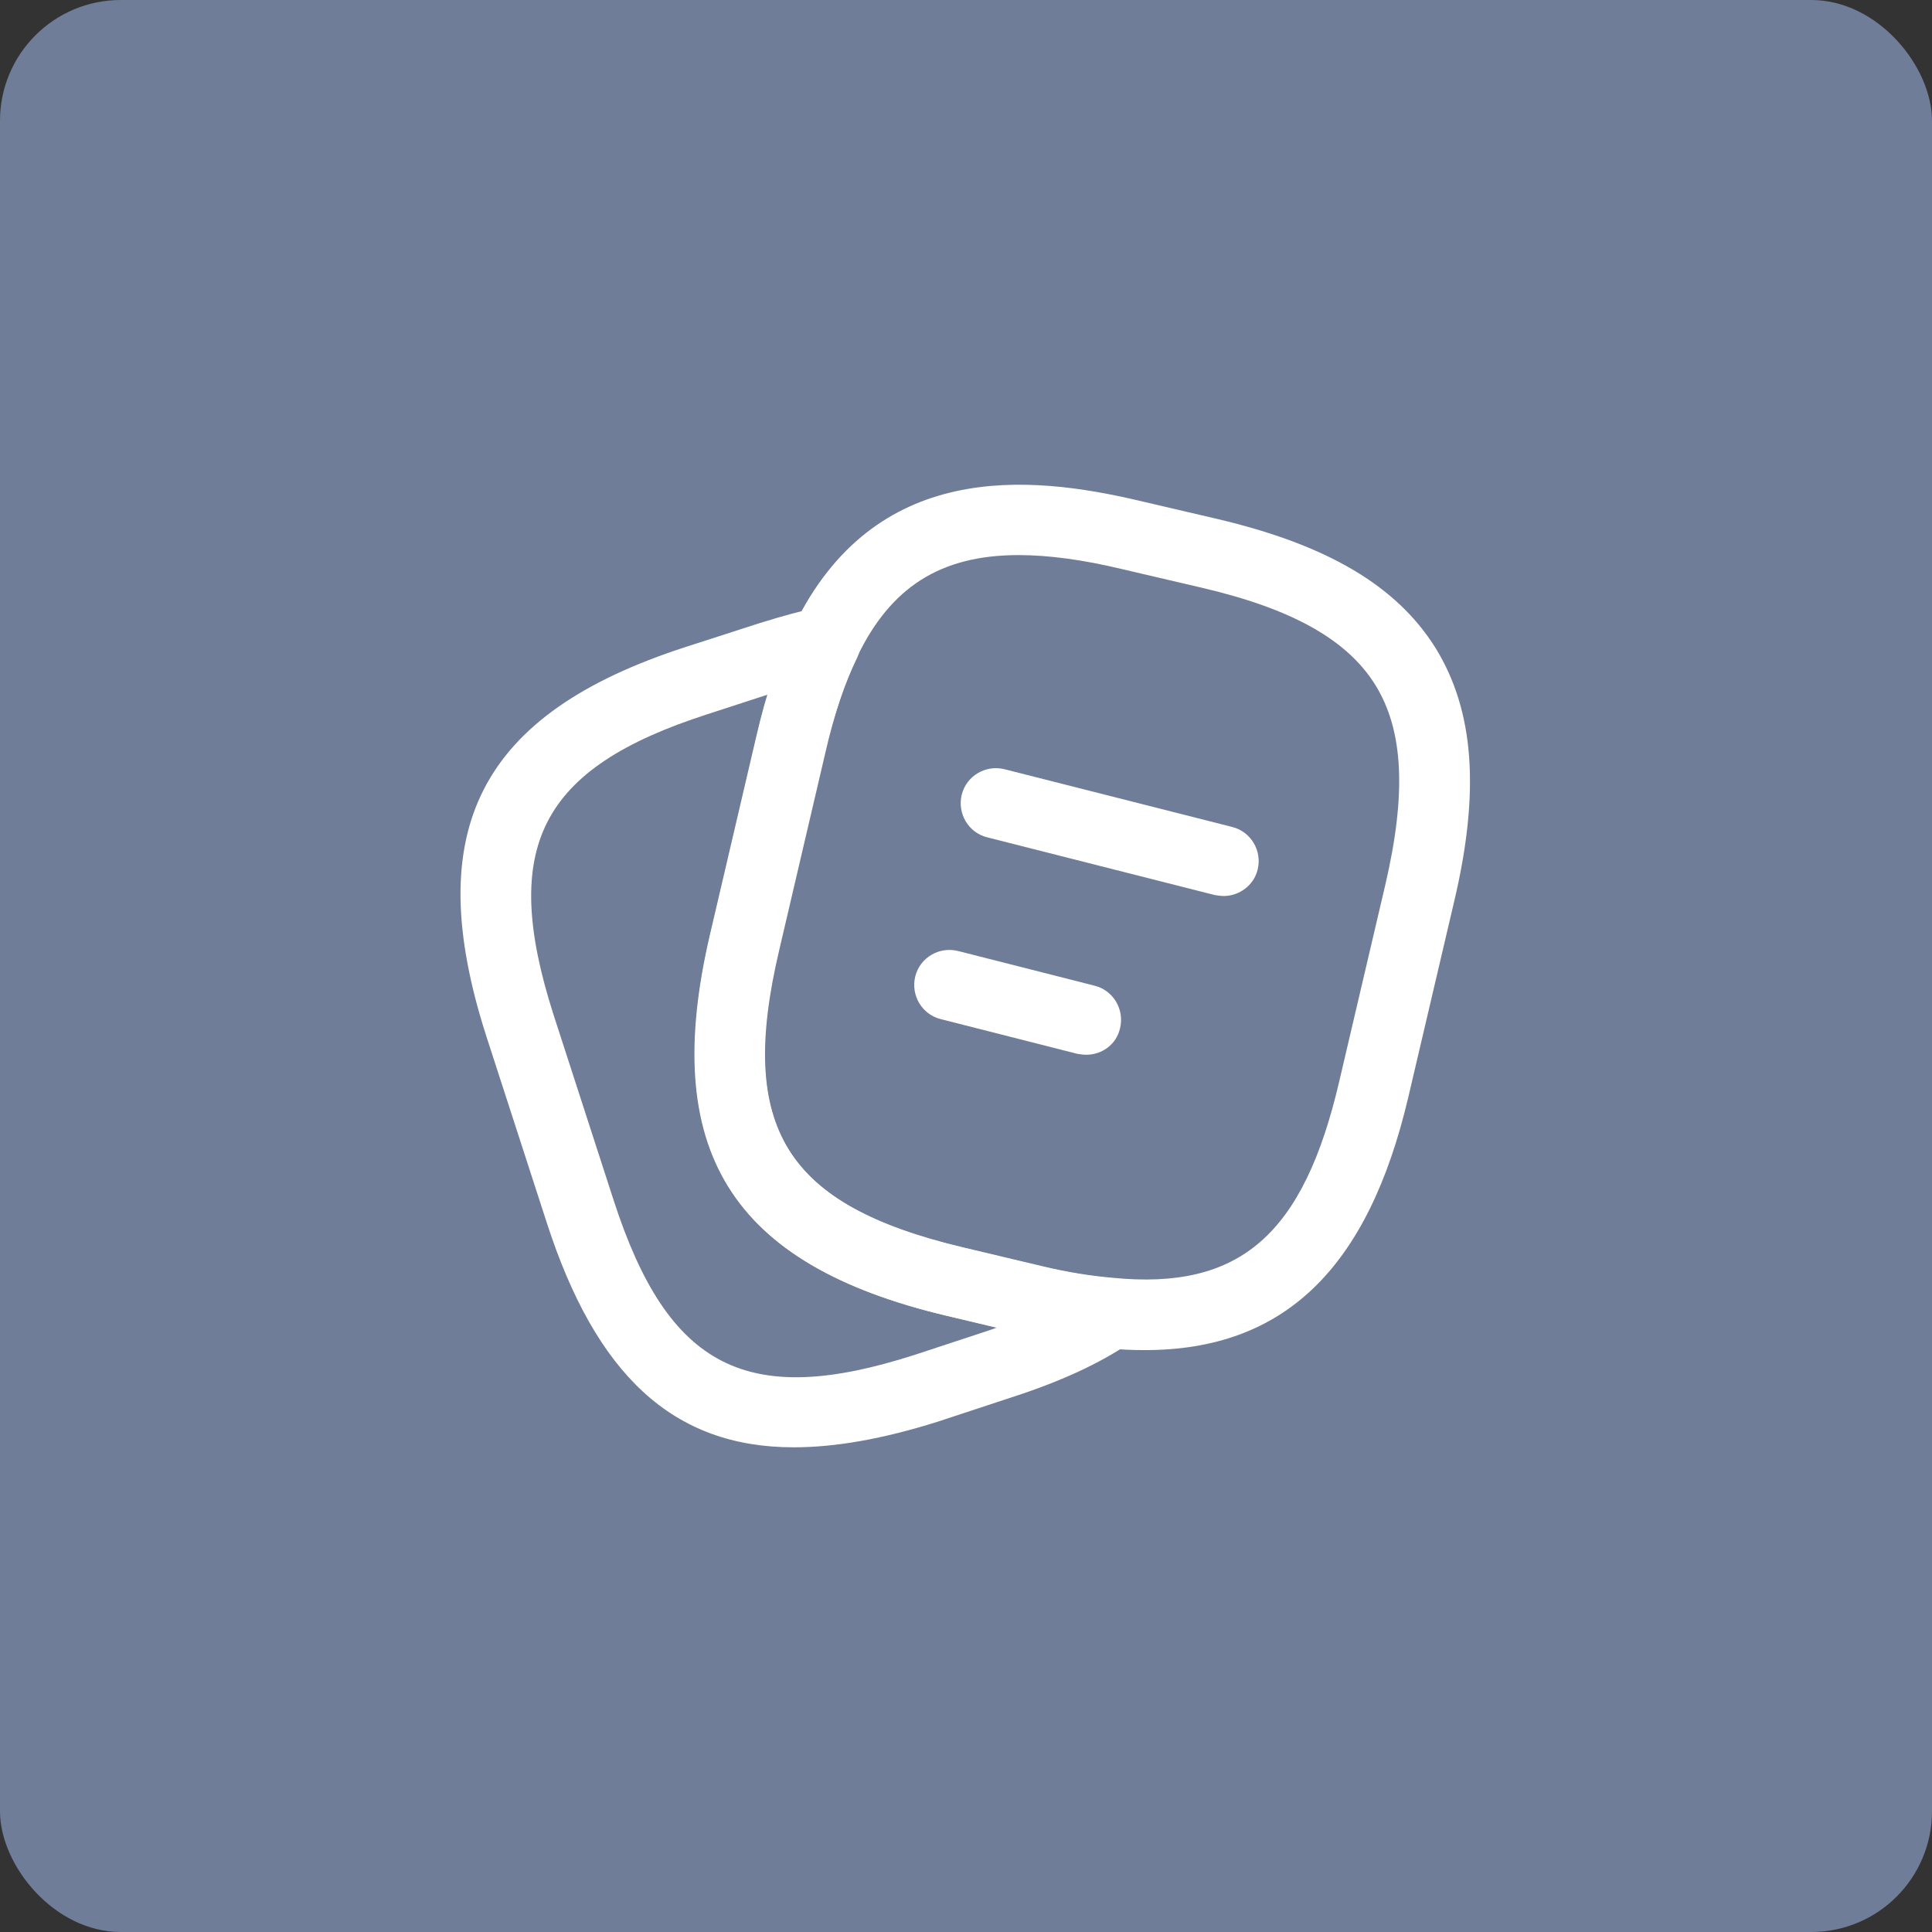 <?xml version="1.0" encoding="UTF-8"?> <svg xmlns="http://www.w3.org/2000/svg" viewBox="0 0 48 48" fill="none"><rect x="0" y="0" width="48" height="48" fill="#333333" stroke="none"/><rect width="48" height="48" rx="3" fill="#6F7D98"></rect><path d="M28.445 33.543C28.142 33.543 27.827 33.531 27.488 33.496C26.882 33.45 26.193 33.333 25.482 33.158L23.522 32.691C18.143 31.419 16.382 28.573 17.642 23.206L18.785 18.318C19.042 17.21 19.345 16.311 19.718 15.565C21.725 11.423 25.563 11.796 28.293 12.438L30.242 12.893C32.972 13.535 34.698 14.55 35.667 16.101C36.623 17.653 36.775 19.648 36.133 22.378L34.99 27.255C33.987 31.524 31.898 33.543 28.445 33.543ZM25.307 13.791C23.358 13.791 22.122 14.596 21.293 16.323C20.99 16.953 20.722 17.735 20.488 18.715L19.345 23.603C18.307 28.013 19.508 29.938 23.918 30.988L25.878 31.454C26.508 31.606 27.103 31.7 27.64 31.746C30.813 32.061 32.388 30.673 33.275 26.858L34.418 21.981C34.943 19.73 34.873 18.155 34.173 17.023C33.473 15.891 32.097 15.121 29.833 14.596L27.885 14.141C26.917 13.908 26.053 13.791 25.307 13.791Z" fill="white"></path><path d="M19.718 35.958C16.72 35.958 14.807 34.161 13.582 30.37L12.088 25.761C10.432 20.628 11.913 17.735 17.023 16.078L18.867 15.483C19.473 15.296 19.928 15.168 20.337 15.098C20.675 15.028 21.002 15.156 21.2 15.425C21.398 15.693 21.433 16.043 21.293 16.346C20.99 16.965 20.722 17.746 20.5 18.726L19.357 23.615C18.318 28.025 19.52 29.95 23.93 31L25.89 31.466C26.52 31.618 27.115 31.711 27.652 31.758C28.025 31.793 28.328 32.05 28.433 32.411C28.527 32.773 28.387 33.146 28.083 33.356C27.313 33.881 26.345 34.325 25.12 34.721L23.277 35.328C21.935 35.748 20.768 35.958 19.718 35.958ZM19.077 17.256L17.572 17.746C13.407 19.088 12.415 21.048 13.757 25.225L15.25 29.833C16.603 33.998 18.563 35.001 22.728 33.66L24.572 33.053C24.642 33.03 24.7 33.006 24.77 32.983L23.533 32.691C18.155 31.42 16.393 28.573 17.653 23.206L18.797 18.318C18.878 17.945 18.972 17.583 19.077 17.256Z" fill="white"></path><path d="M30.405 22.261C30.335 22.261 30.265 22.25 30.183 22.238L24.525 20.803C24.058 20.686 23.778 20.208 23.895 19.741C24.012 19.275 24.49 18.995 24.957 19.111L30.615 20.546C31.082 20.663 31.362 21.141 31.245 21.608C31.152 21.993 30.79 22.261 30.405 22.261Z" fill="white"></path><path d="M26.986 26.205C26.916 26.205 26.846 26.194 26.765 26.182L23.37 25.319C22.903 25.202 22.623 24.724 22.74 24.257C22.857 23.79 23.335 23.51 23.802 23.627L27.197 24.49C27.663 24.607 27.943 25.085 27.826 25.552C27.733 25.949 27.383 26.205 26.986 26.205Z" fill="white"></path></svg> 
